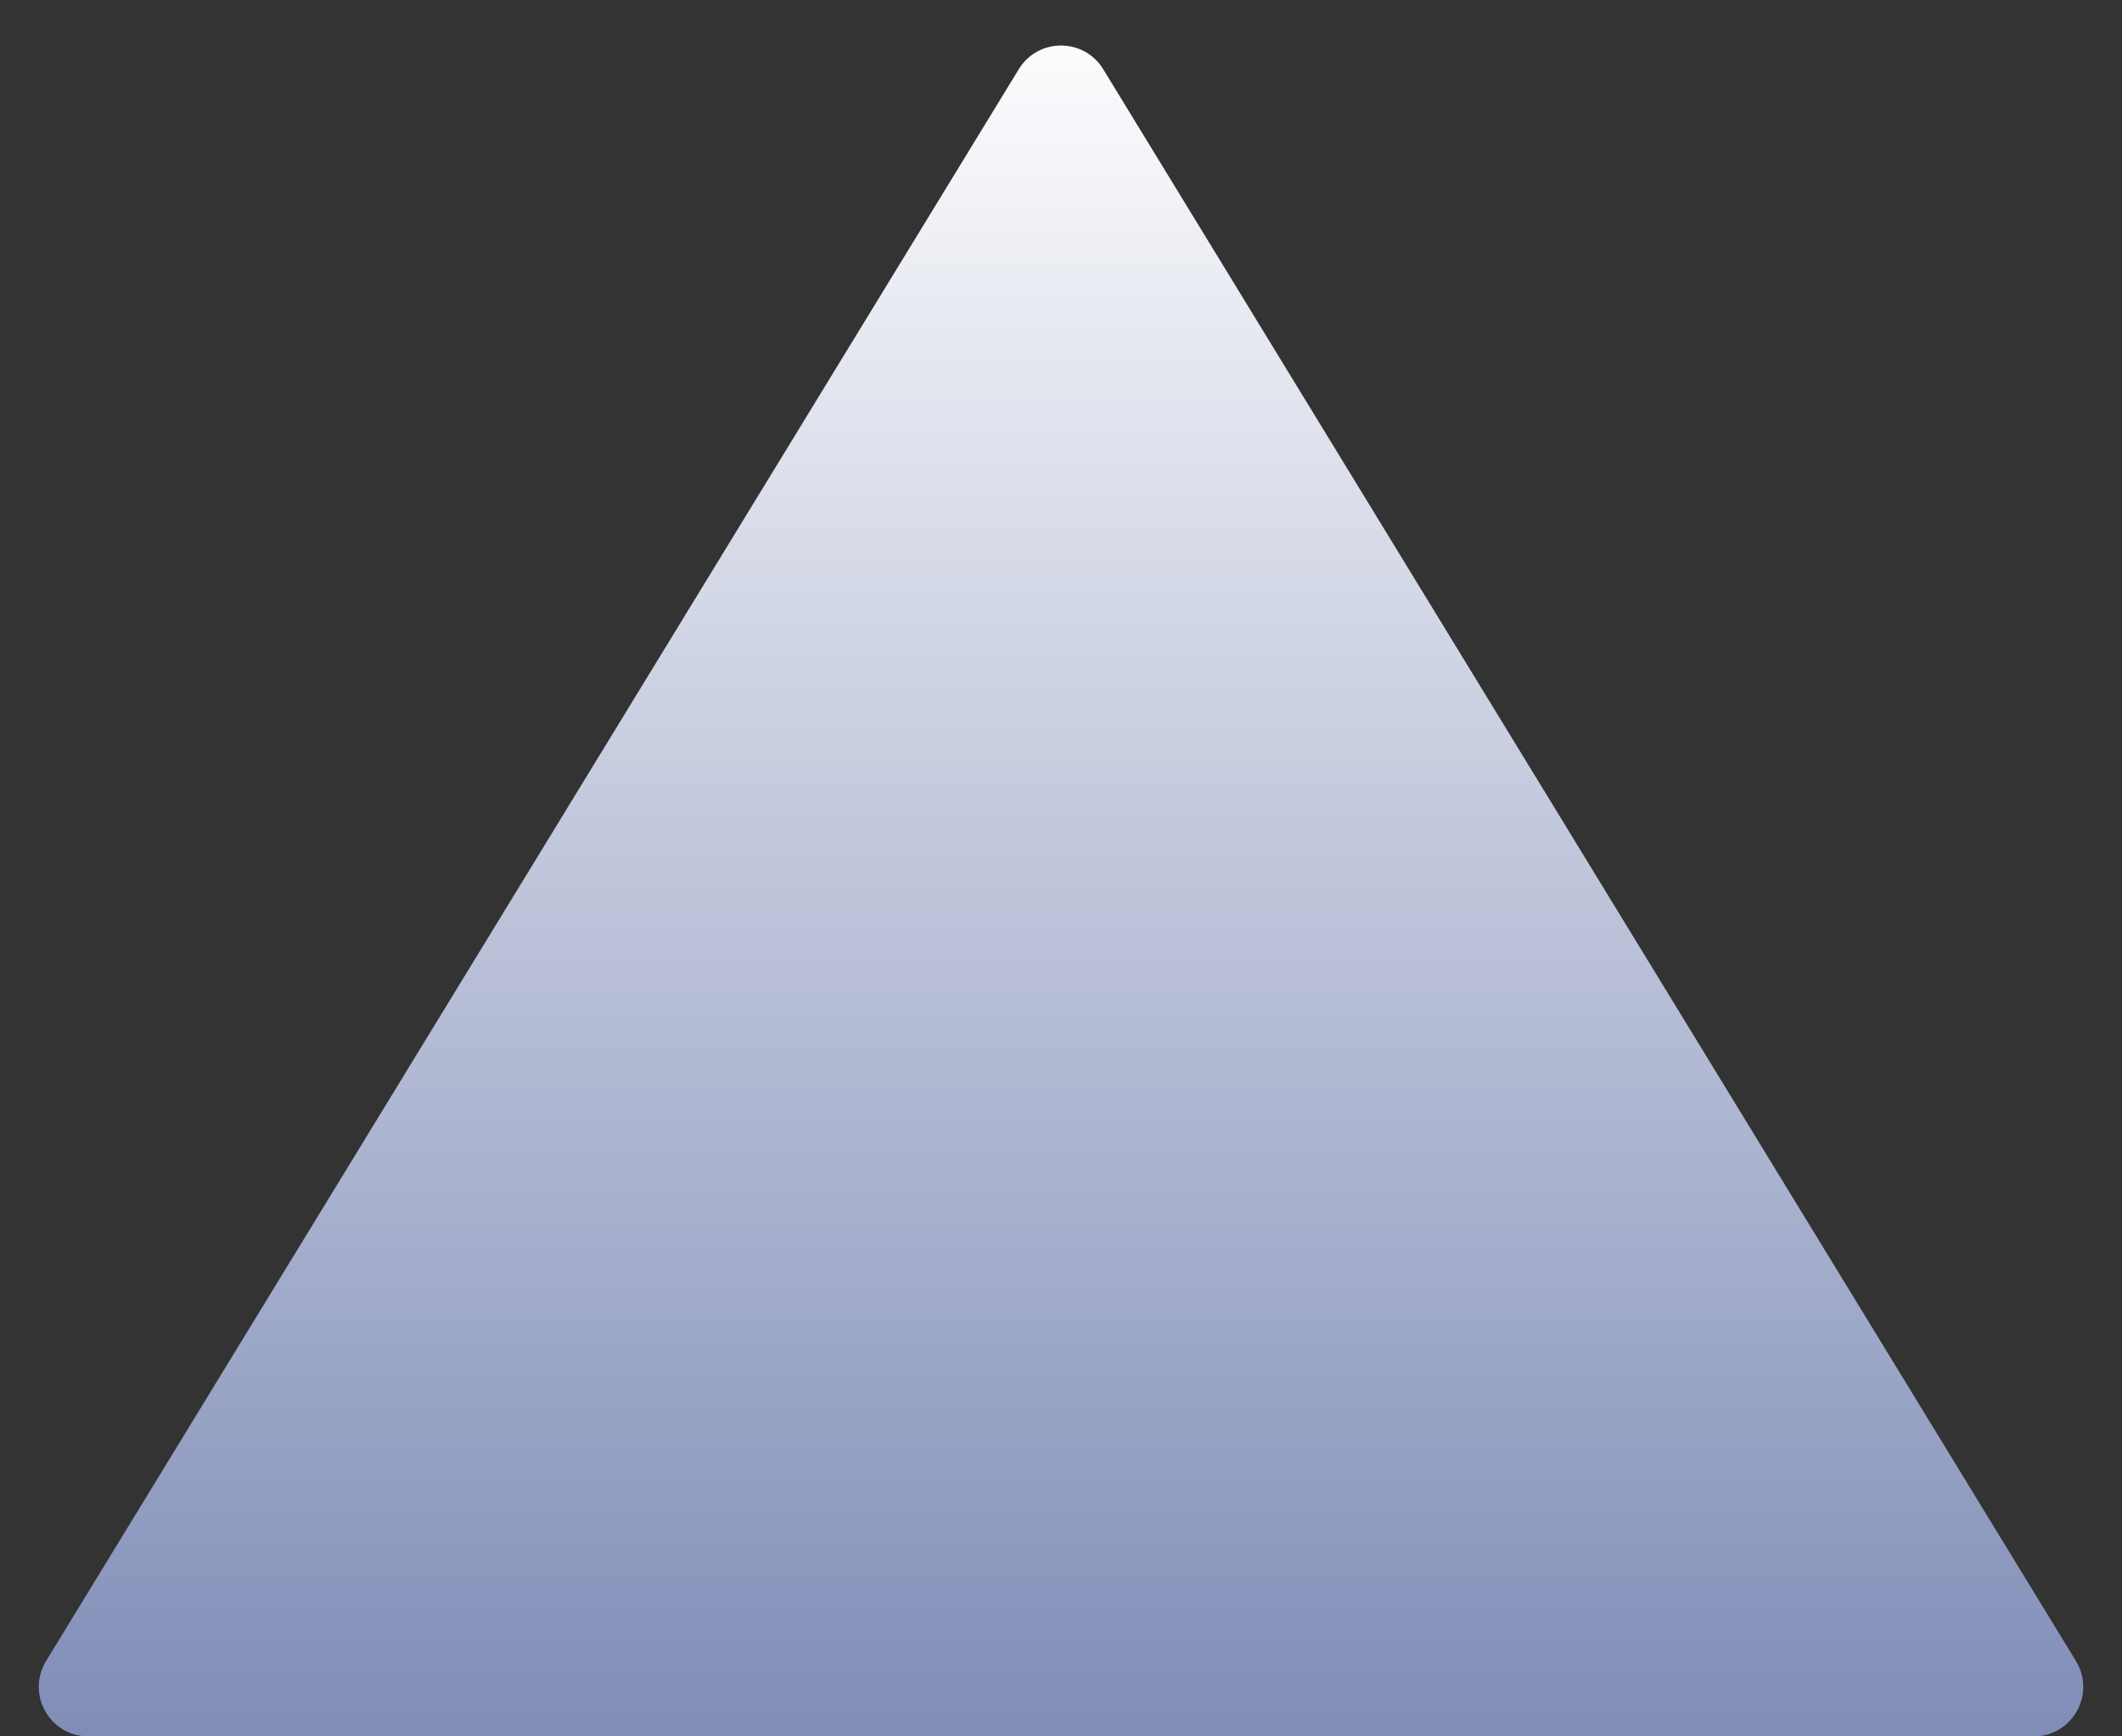<svg width="22" height="18" viewBox="0 0 22 18" fill="none" xmlns="http://www.w3.org/2000/svg">
<rect x="0" y="0" width="22" height="18" fill="#333333" stroke="none"/>
<path d="M10.562 0.718C10.762 0.39 11.238 0.39 11.438 0.718L21.522 17.218C21.732 17.561 21.485 18 21.084 18H0.916C0.515 18 0.269 17.561 0.478 17.218L10.562 0.718Z" fill="url(#paint0_linear_11_1014)"/>
<defs>
<linearGradient id="paint0_linear_11_1014" x1="11" y1="0" x2="11" y2="18" gradientUnits="userSpaceOnUse">
<stop stop-color="white"/>
<stop offset="1" stop-color="#808DB7"/>
</linearGradient>
</defs>
</svg>
